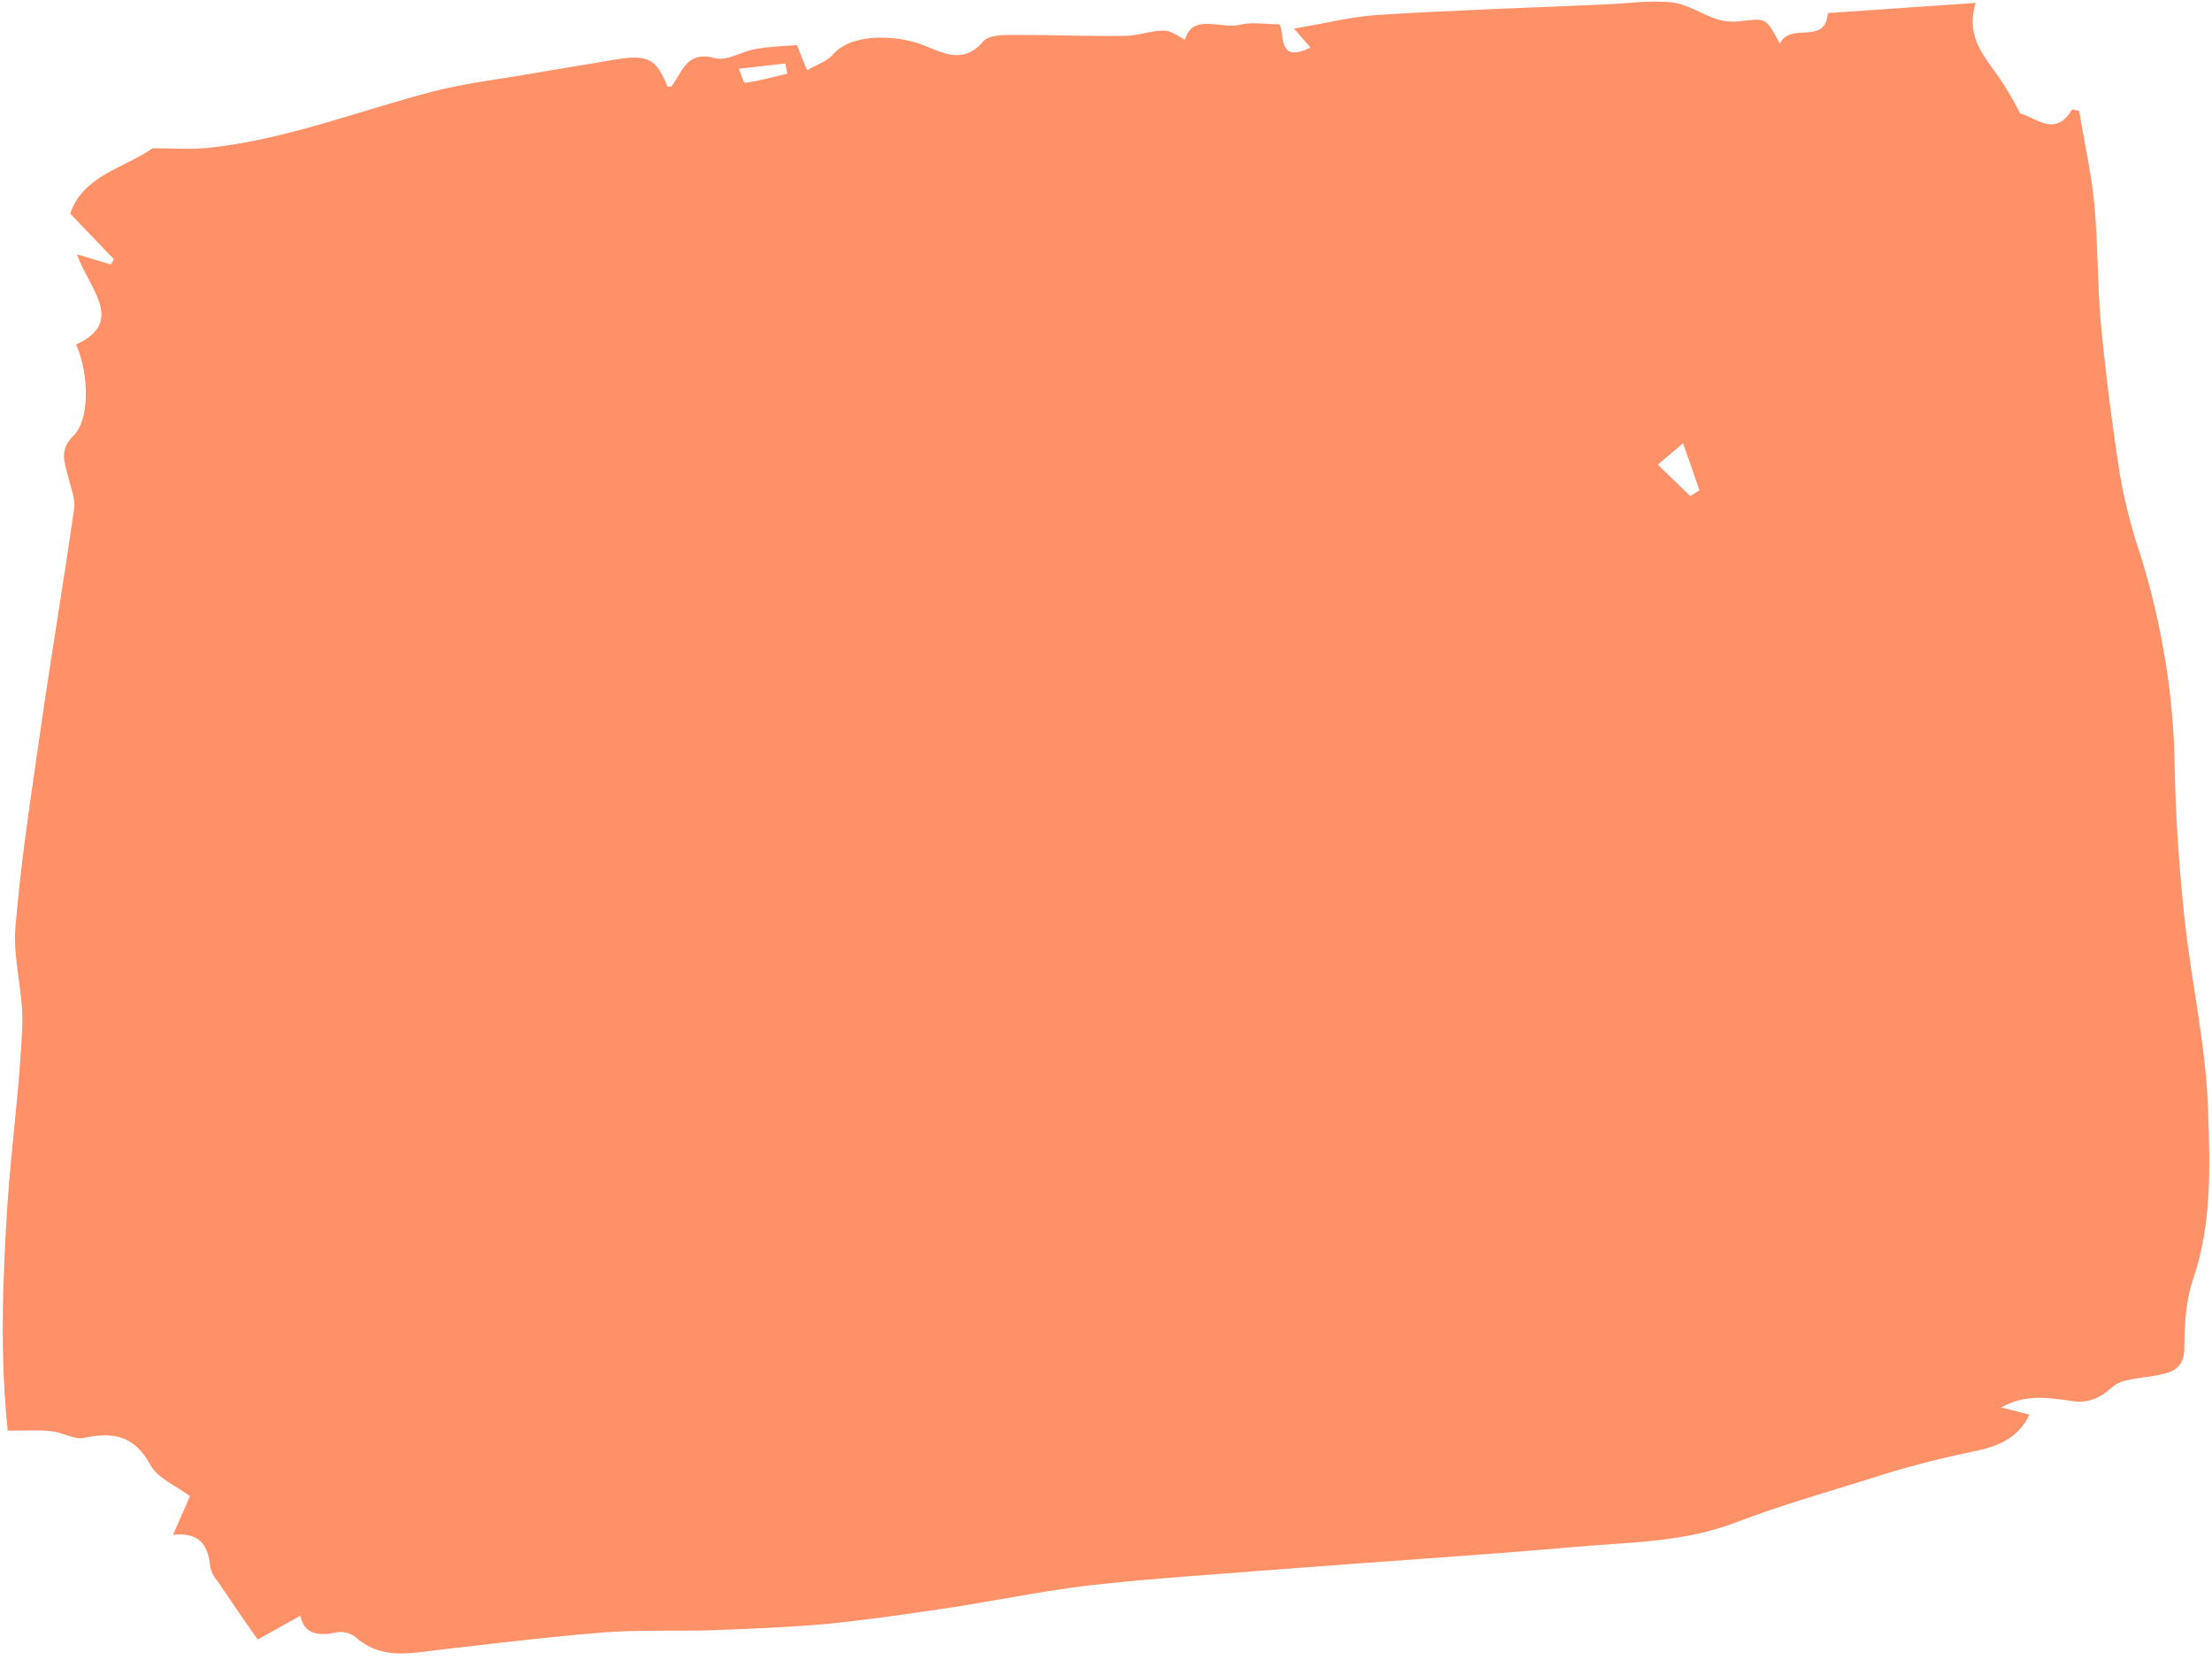 <?xml version="1.0" encoding="UTF-8" standalone="no"?><svg xmlns="http://www.w3.org/2000/svg" xmlns:xlink="http://www.w3.org/1999/xlink" fill="#000000" height="342.7" preserveAspectRatio="xMidYMid meet" version="1" viewBox="20.2 87.2 456.6 342.7" width="456.6" zoomAndPan="magnify"><g id="change1_1"><path d="M387.6,96.2c2.2-4.6,9.4,0.5,9.9-6.3l30.5-2.1c-1.8,6,0.8,9.8,3.4,13.4c2.2,2.9,4.1,6.1,5.8,9.4 c3.2,0.8,7.2,5.1,10.7-0.8l1.5,0.3c1,6.4,2.5,12.8,3.1,19.2c0.8,8.3,0.6,16.7,1.4,25.1c1,10.3,2.3,20.6,3.9,30.8 c1,5.8,2.5,11.5,4.4,17.1c4.3,14,6.7,28.6,6.9,43.2c0.2,10.3,0.9,20.7,2,31c1.4,13.4,4.5,26.6,4.9,40c0.4,11.5,0.8,23.3-3.1,34.7 c-1.5,4.4-1.8,9.4-1.8,14.1c0,3.8-1.9,5-4.8,5.6c-2.7,0.6-5.6,0.7-8.2,1.5c-1.6,0.5-2.7,2.1-4.3,2.9c-1.5,0.9-3.3,1.3-5,1.2 c-5-0.6-9.9-1.9-15.5,1.2l5.8,1.5c-2.4,5.1-6.9,6.7-12.1,7.7c-7.2,1.5-14.4,3.4-21.4,5.7c-9,2.8-18.1,5.4-27,8.8 c-10.8,4.2-22.2,4.1-33.4,5.1c-20.7,1.8-41.4,3.1-62,4.7c-12.6,1-25.3,1.8-37.9,3.2c-10.1,1.2-20.1,3.3-30.1,4.8 c-8.2,1.2-16.3,2.4-24.5,3.2c-7.9,0.7-15.8,1-23.7,1.3c-7.2,0.2-14.5-0.1-21.7,0.4c-11.4,0.9-22.8,2.3-34.2,3.6 c-6.1,0.7-12.2,2.2-17.5-2.6c-1.1-0.8-2.4-1.2-3.8-1c-3.7,0.8-6.8,0.6-7.6-3.4l-8.8,4.9c-3.2-4.5-5.7-8.2-8.2-11.9 c-0.8-0.9-1.3-1.9-1.6-3c-0.4-4.4-2-7.3-7.7-6.7c1.3-3,2.4-5.3,3.5-8c-2.8-2.1-6.6-3.6-8.2-6.5c-3.3-6-7.6-6.8-13.7-5.5 c-2,0.4-4.5-1.2-6.8-1.4c-2.7-0.3-5.5-0.1-8.9-0.1c-1.6-14.8-1.1-30.5-0.1-46.1c0.8-12.5,2.6-24.9,3.1-37.4c0.3-6.8-2-13.8-1.4-20.6 c1.1-13.4,3.2-26.8,5.1-40.1c2.2-15.4,4.8-30.7,7-46.1c0.3-2.1-0.7-4.3-1.2-6.5c-0.7-2.9-2-5.5,1-8.5c3.5-3.3,3.3-12.8,0.6-18.9 c10.4-4.7,2.5-11.7,0.2-18.6l7,2.1l0.6-1.1l-9-9.4c2.6-7.9,11.4-9.5,17-13.5c4.2,0,7.9,0.3,11.6-0.1c16.1-1.7,31.1-7.7,46.6-11.7 c6.8-1.7,13.7-2.5,20.6-3.7c5.1-0.9,10.3-1.7,15.4-2.6c8-1.4,9.6-0.7,12.1,5.4c0.3,0,0.8,0,0.9-0.2c2.2-3,3.1-7.3,8.9-5.7 c2.4,0.7,5.5-1.4,8.4-1.9s5.9-0.6,8.5-0.8c0.7,1.8,1.4,3.5,2.1,5.2c1.8-1.1,4.1-1.8,5.4-3.3c3.2-3.8,10.9-4.2,17.1-2.4 c4.2,1.2,9.2,5.3,13.9-0.3c1.1-1.3,4.3-1.3,6.6-1.3c7.6,0,15.1,0.3,22.6,0.2c2.7,0,5.4-1.1,8-1.1c1.5,0,3,1.2,4.4,1.9 c1.6-5.6,7.4-2.1,11.4-3.1c2.4-0.6,5-0.1,8.1-0.1c1.2,1.8-0.6,8.3,6.4,4.8l-3.4-3.9c6.1-1,11.5-2.4,17-2.8c15.8-1,31.7-1.5,47.5-2.2 c4.5-0.2,9.1-0.9,13.6-0.4c3.2,0.4,6.2,2.5,9.3,3.5c1.7,0.5,3.5,0.6,5.3,0.3C384.7,91,384.7,90.8,387.6,96.2z M367.6,178.7l-5.2,4.4 l6.7,6.5l1.9-1.2C370,185.4,368.9,182.4,367.6,178.7z M172.7,101.4c0.4,0.9,1,3,1.3,2.9c2.9-0.4,5.8-1.2,8.7-1.9l-0.4-2.1 L172.7,101.4z" fill="#ff9169"/></g></svg>